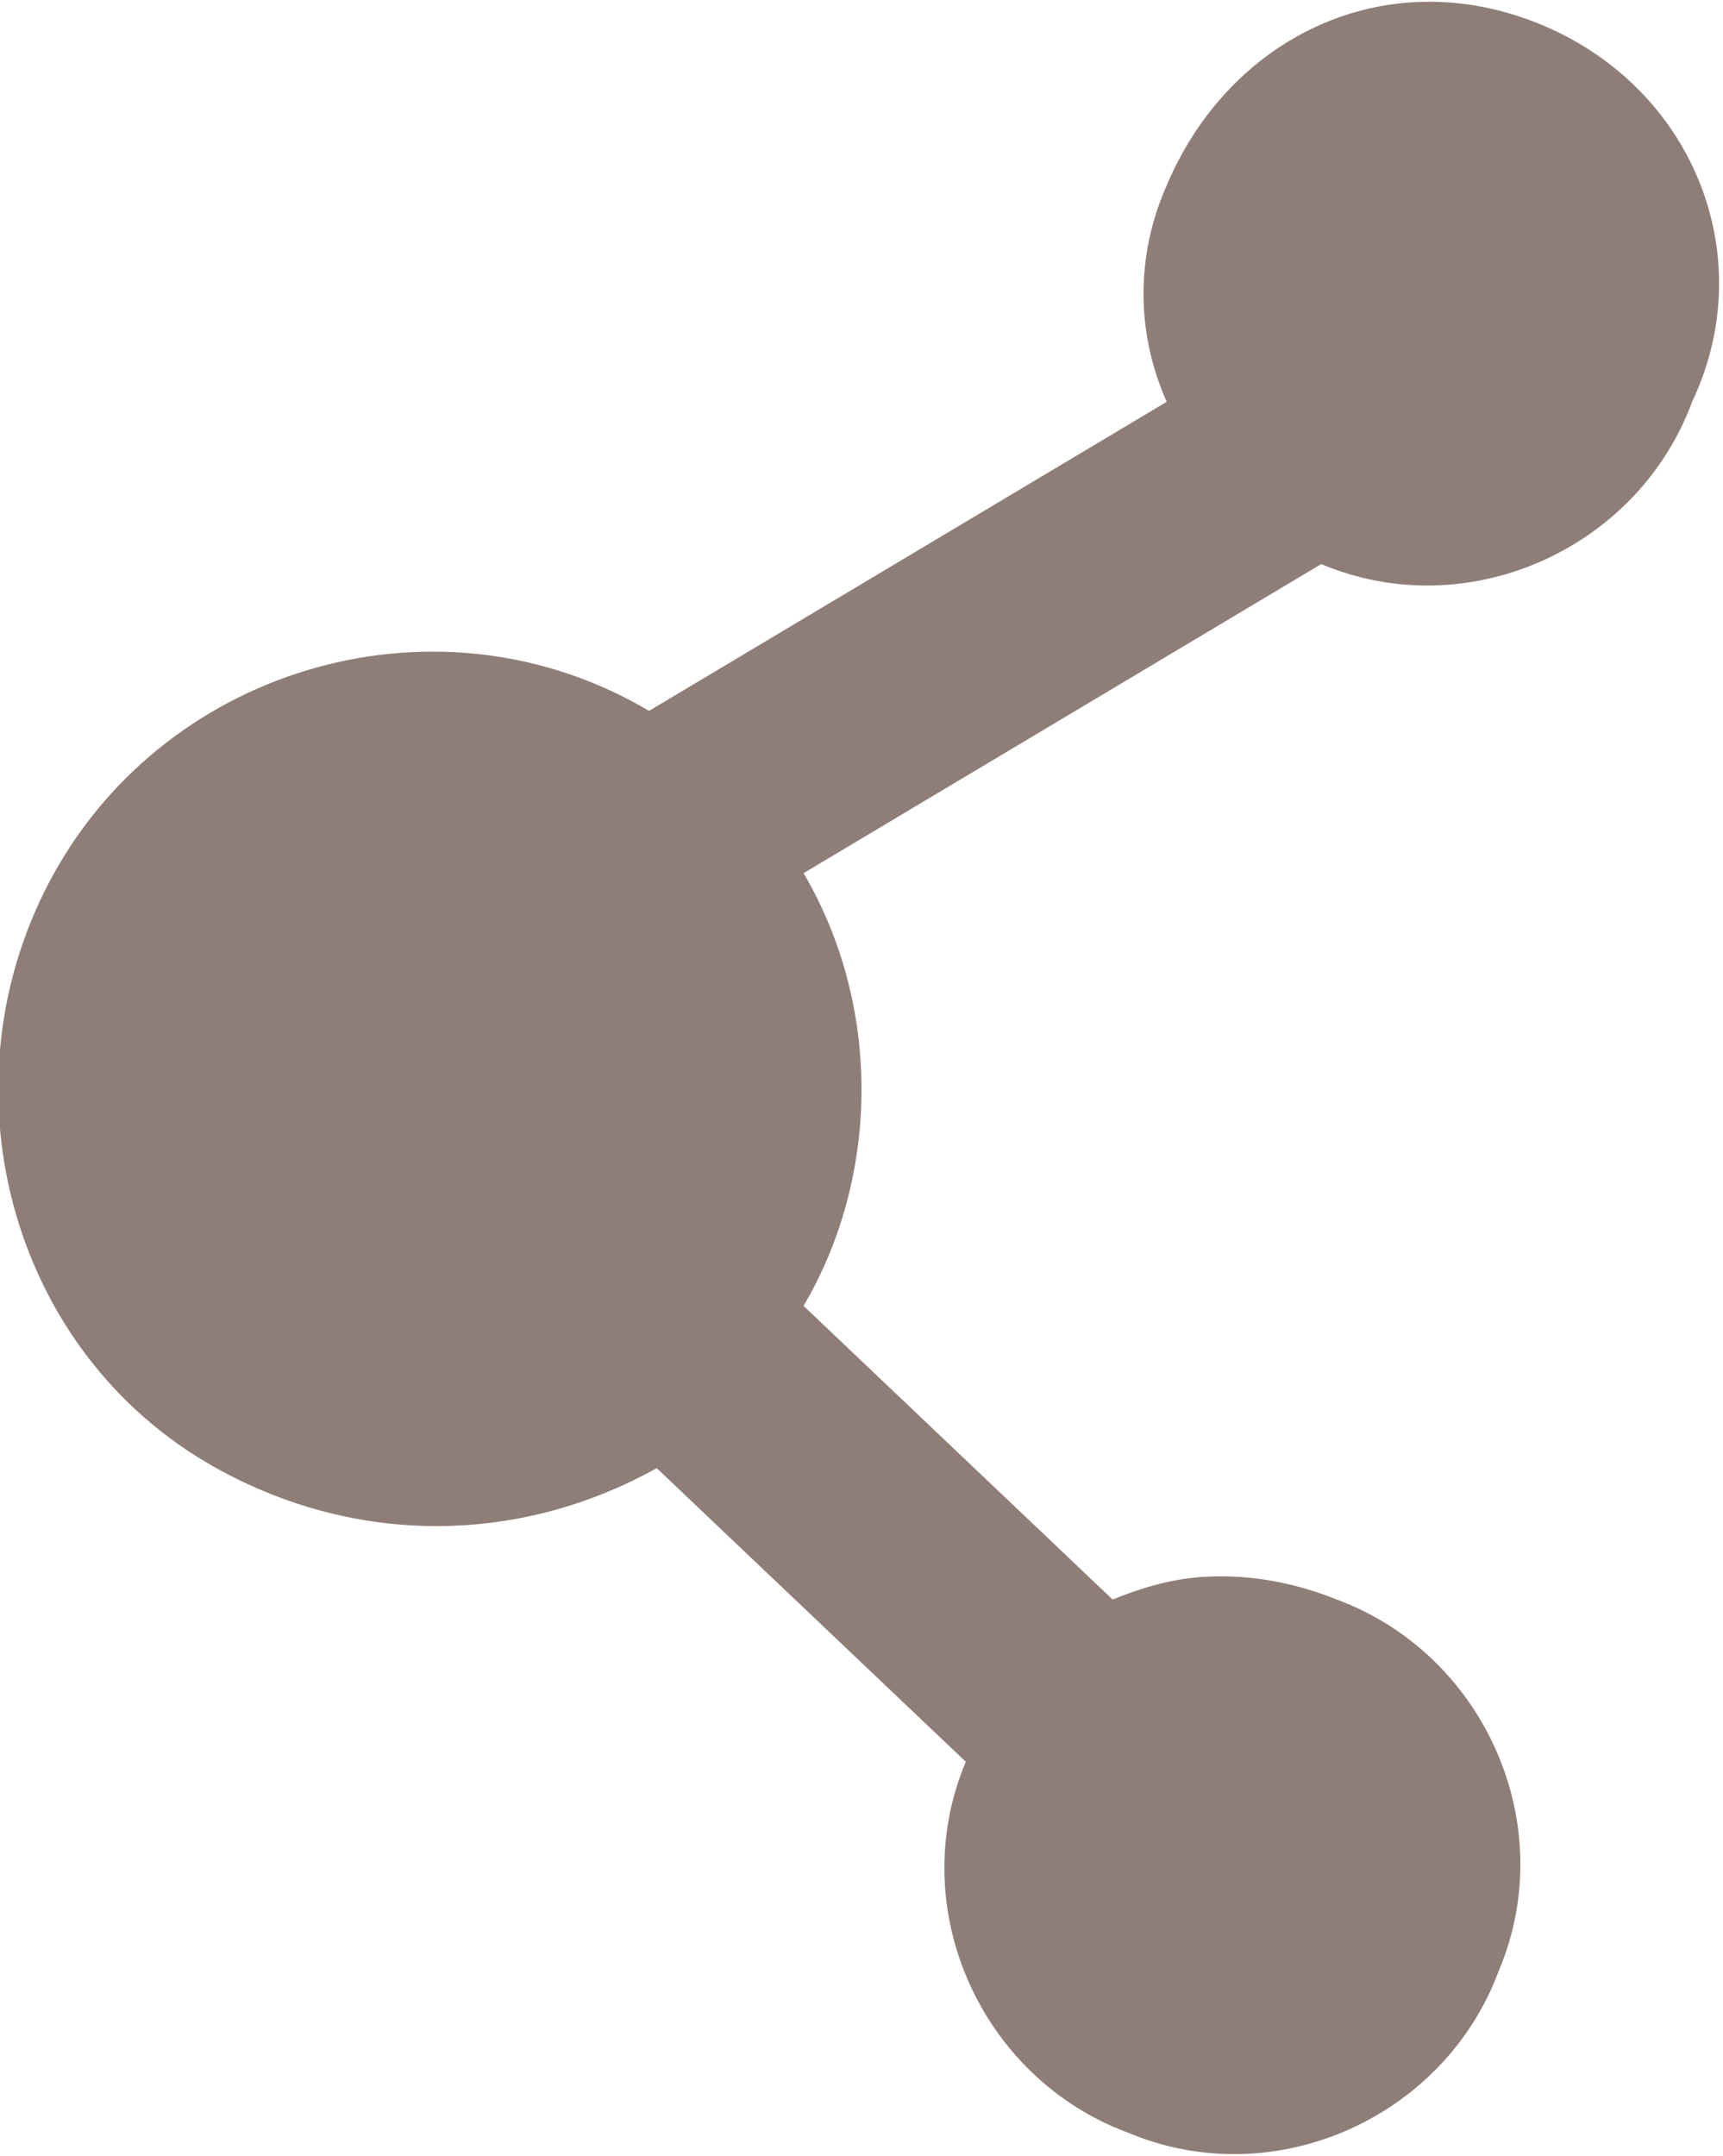 <?xml version="1.0" encoding="utf-8"?>
<!-- Generator: Adobe Illustrator 22.0.1, SVG Export Plug-In . SVG Version: 6.00 Build 0)  -->
<svg version="1.1" id="Calque_1" xmlns="http://www.w3.org/2000/svg" xmlns:xlink="http://www.w3.org/1999/xlink" x="0px" y="0px"
	 viewBox="0 0 22.3 27.9" style="enable-background:new 0 0 22.3 27.9;" xml:space="preserve">
<style type="text/css">
	.st0{fill:#8F7E77;}
</style>
<title>pictos_site_chasseur</title>
<g>
	<path class="st0" d="M15.8,20.4c-0.5,0-0.9,0.1-1.4,0.3l-4-3.8c1-1.7,1-3.9,0-5.6l6.7-4c1.9,0.8,4.1-0.2,4.8-2.1
		c0.9-1.9,0-4.1-2-4.9s-4,0.2-4.8,2.1c-0.4,0.9-0.4,1.9,0,2.8l-6.7,4c-2.7-1.6-6.2-0.6-7.7,2.1S0.1,17.5,2.8,19c1.8,1,3.9,1,5.7,0
		l4,3.8c-0.8,1.9,0.2,4.1,2.1,4.8c1.9,0.8,4.1-0.2,4.8-2.1c0.8-1.9-0.2-4.1-2.1-4.8C16.8,20.5,16.3,20.4,15.8,20.4L15.8,20.4z"/>
</g>
</svg>
